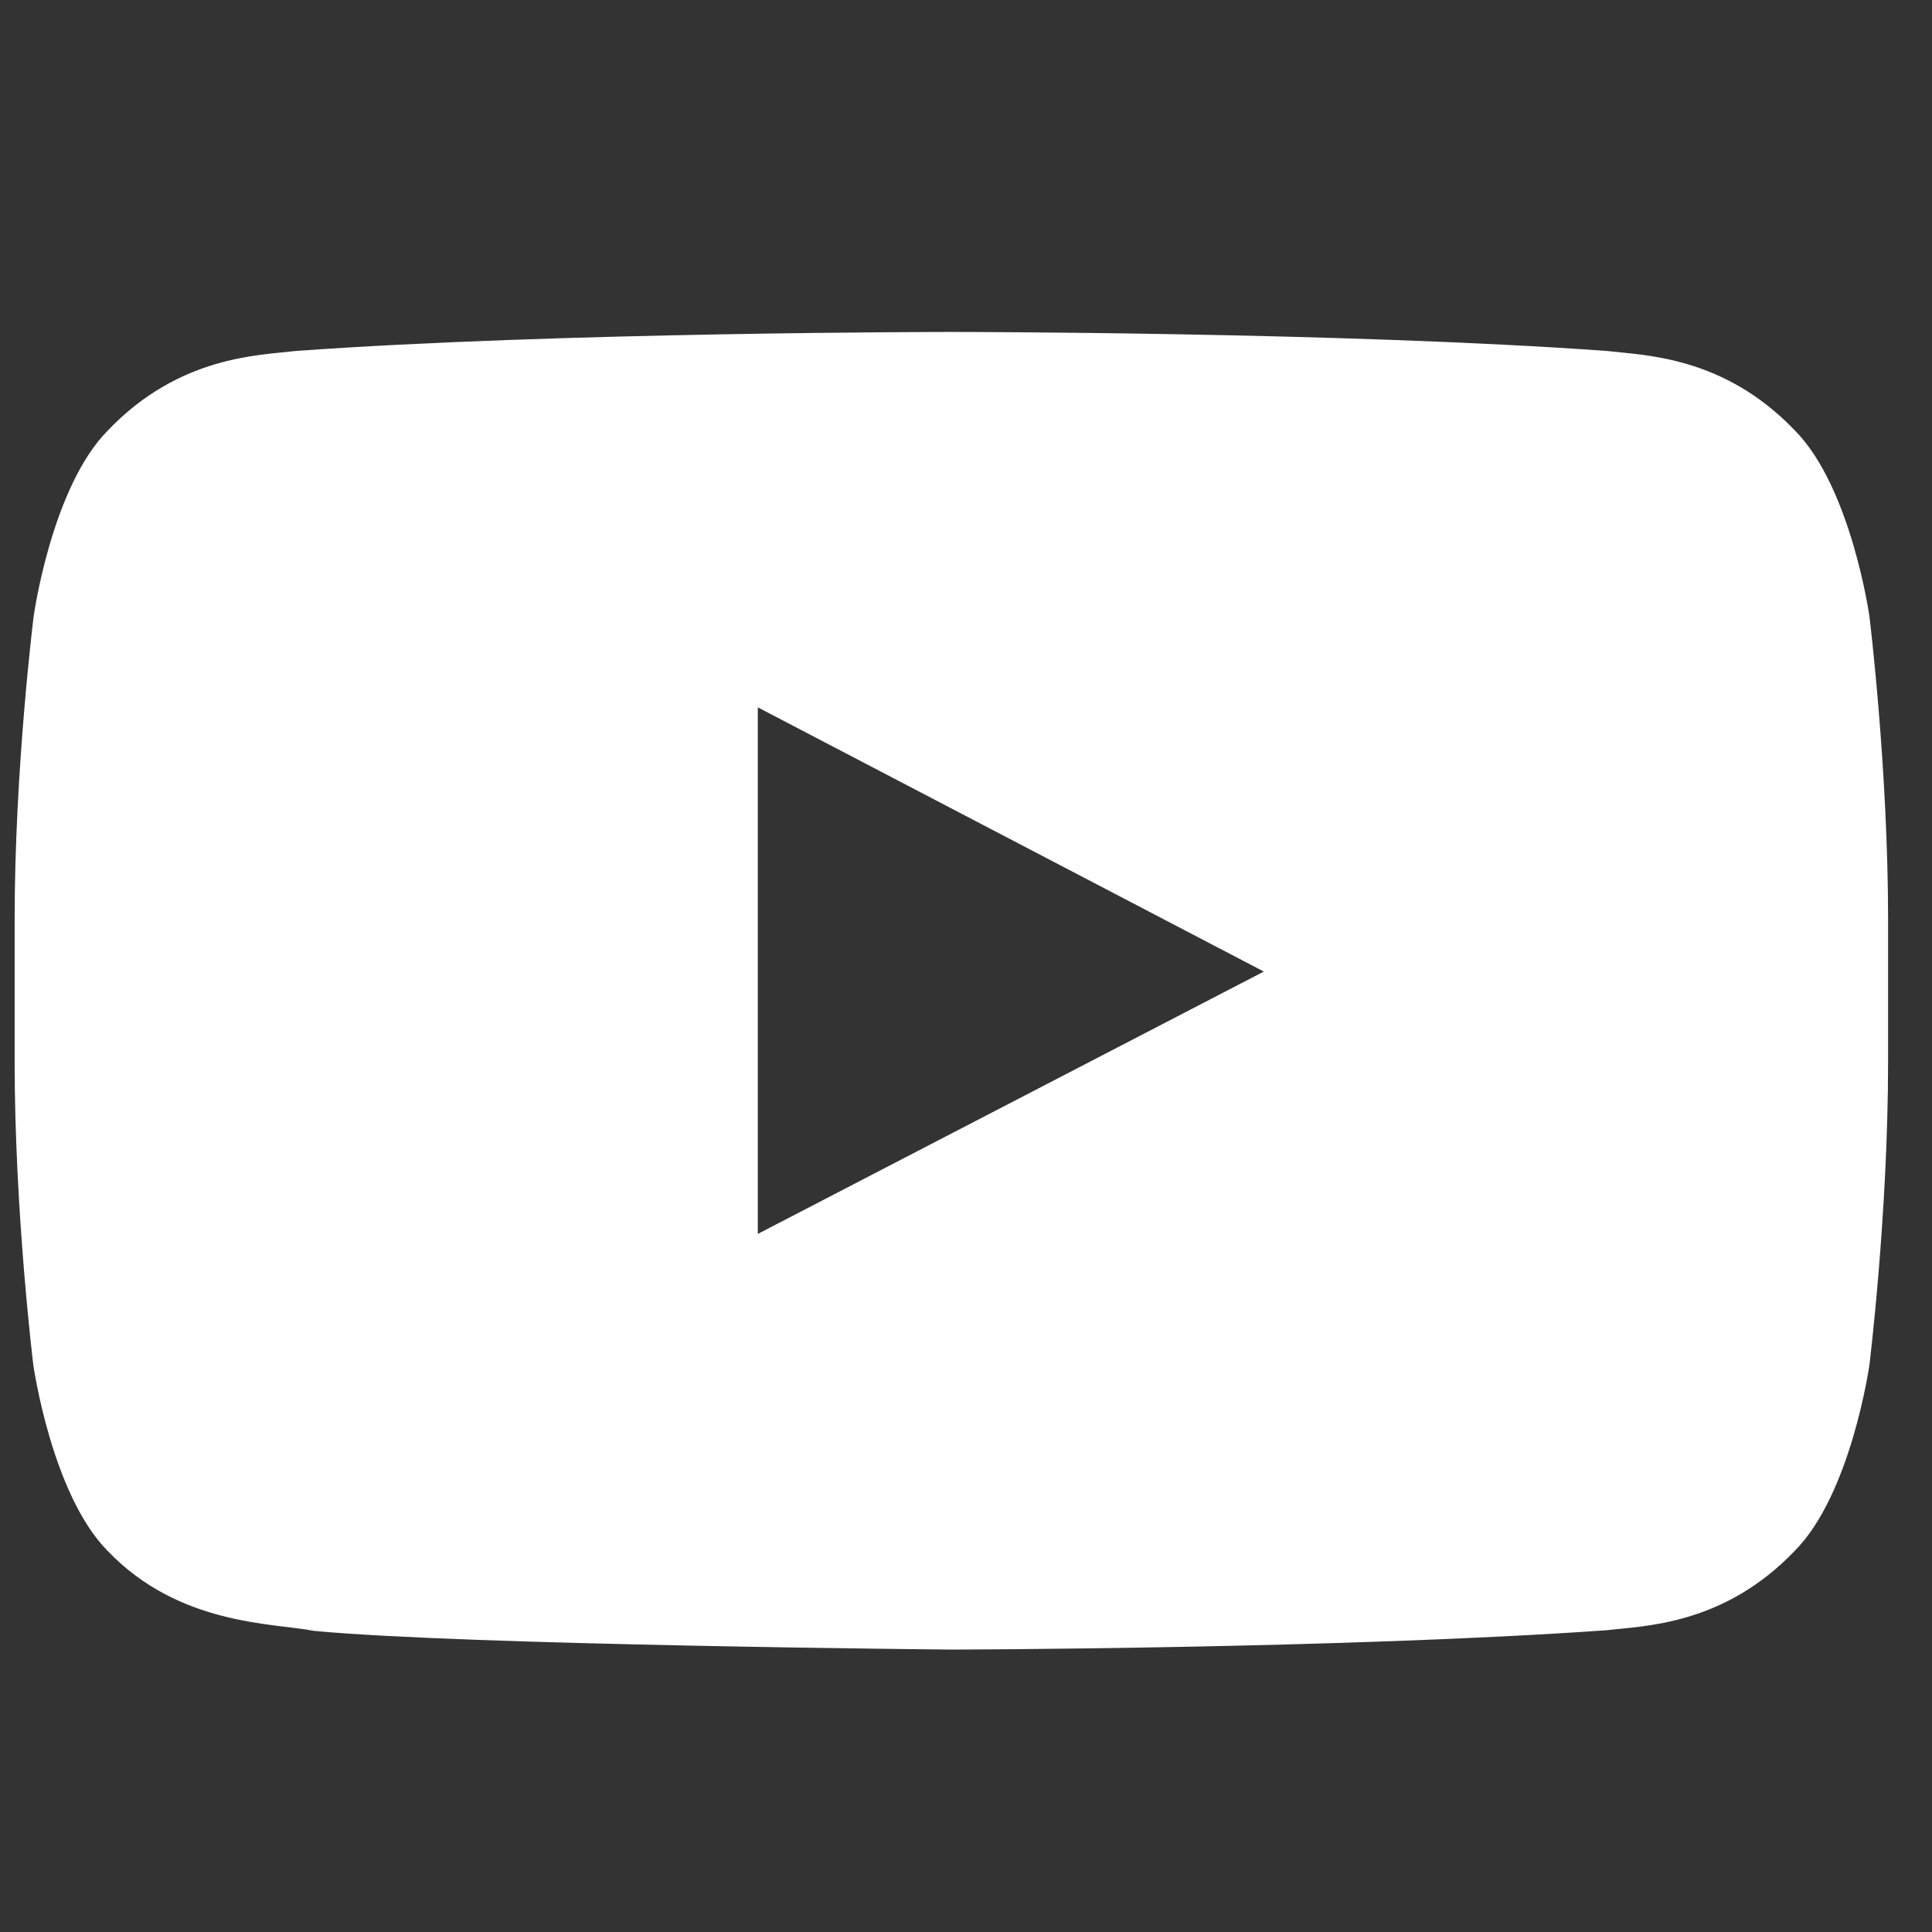 <svg width="33" height="33" viewBox="0 0 33 33" fill="none" xmlns="http://www.w3.org/2000/svg">
<rect x="0" y="0" width="33" height="33" fill="#333333" stroke="none"/>
<g clip-path="url(#clip0_6553_1108)">
<path d="M31.931 10.526C31.931 10.526 31.619 8.32 30.656 7.351C29.438 6.076 28.075 6.07 27.45 5.995C22.975 5.67 16.256 5.67 16.256 5.67H16.244C16.244 5.67 9.525 5.67 5.05 5.995C4.425 6.07 3.062 6.076 1.844 7.351C0.881 8.32 0.575 10.526 0.575 10.526C0.575 10.526 0.25 13.12 0.25 15.707V18.132C0.25 20.72 0.569 23.314 0.569 23.314C0.569 23.314 0.881 25.52 1.837 26.489C3.056 27.764 4.656 27.72 5.369 27.857C7.931 28.101 16.25 28.176 16.25 28.176C16.25 28.176 22.975 28.163 27.45 27.845C28.075 27.77 29.438 27.764 30.656 26.489C31.619 25.52 31.931 23.314 31.931 23.314C31.931 23.314 32.25 20.726 32.25 18.132V15.707C32.25 13.12 31.931 10.526 31.931 10.526ZM12.944 21.076V12.082L21.587 16.595L12.944 21.076Z" fill="white"/>
</g>
<defs>
<clipPath id="clip0_6553_1108">
<rect width="32" height="32" fill="white" transform="translate(0.25 0.926)"/>
</clipPath>
</defs>
</svg>
